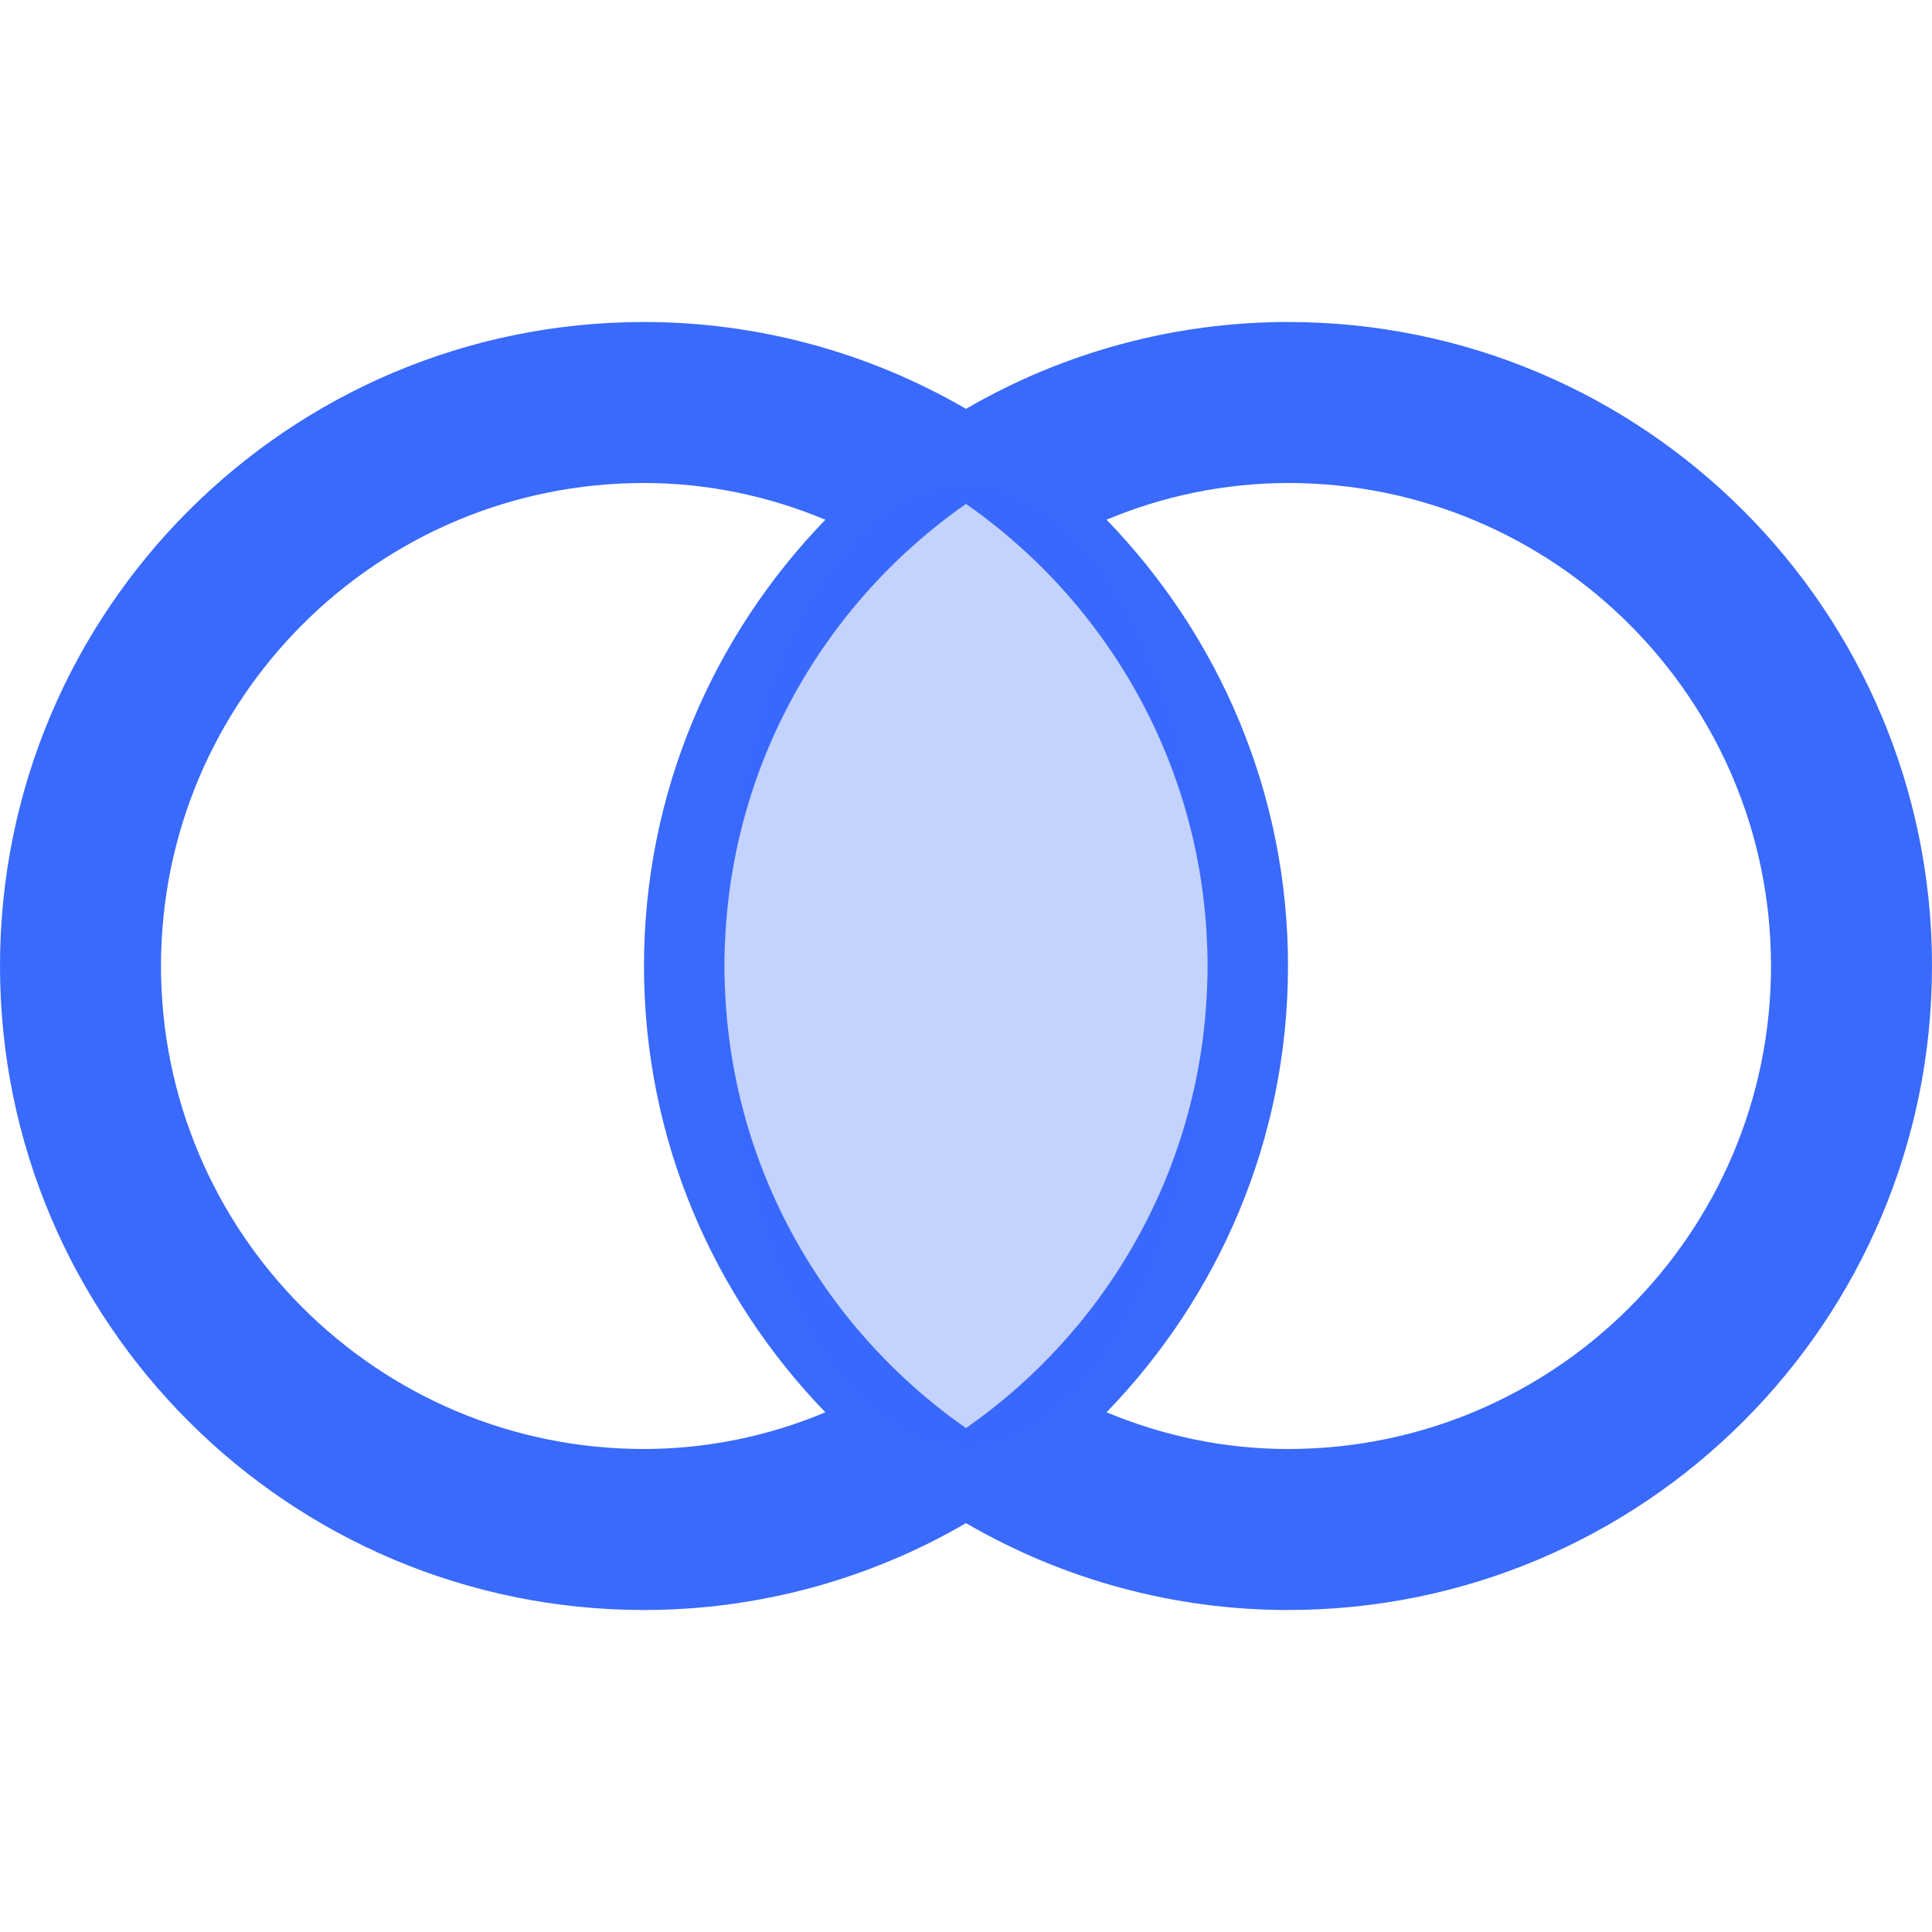 <svg width="48" height="48" viewBox="0 0 48 48" fill="none" xmlns="http://www.w3.org/2000/svg">
<path fill-rule="evenodd" clip-rule="evenodd" d="M32 36C30.398 36 28.882 35.666 27.492 35.088C30.274 32.212 32 28.316 32 24C32 19.684 30.274 15.786 27.492 12.912C28.919 12.313 30.452 12.003 32 12C38.626 12 44 17.374 44 24C44 30.626 38.626 36 32 36ZM4 24C4 17.374 9.374 12 16 12C17.602 12 19.116 12.334 20.506 12.912C17.726 15.786 16 19.684 16 24C16 28.316 17.726 32.212 20.506 35.088C19.079 35.688 17.548 35.998 16 36C9.374 36 4 30.626 4 24ZM24 35.48C20.376 32.95 18 28.756 18 24C18 19.246 20.376 15.05 24 12.52C27.624 15.05 30 19.246 30 24C30 28.756 27.624 32.95 24 35.48ZM32 8C29.189 8 26.429 8.745 24 10.158C21.571 8.745 18.811 8 16 8C7.164 8 0 15.164 0 24C0 32.836 7.164 40 16 40C18.811 40.001 21.571 39.256 24 37.842C26.429 39.256 29.189 40.001 32 40C40.836 40 48 32.836 48 24C48 15.164 40.836 8 32 8Z" fill="#396AFC"/>
<path opacity="0.3" d="M24 36C27.314 36 30 30.627 30 24C30 17.373 27.314 12 24 12C20.686 12 18 17.373 18 24C18 30.627 20.686 36 24 36Z" fill="#396AFC"/>
</svg>
